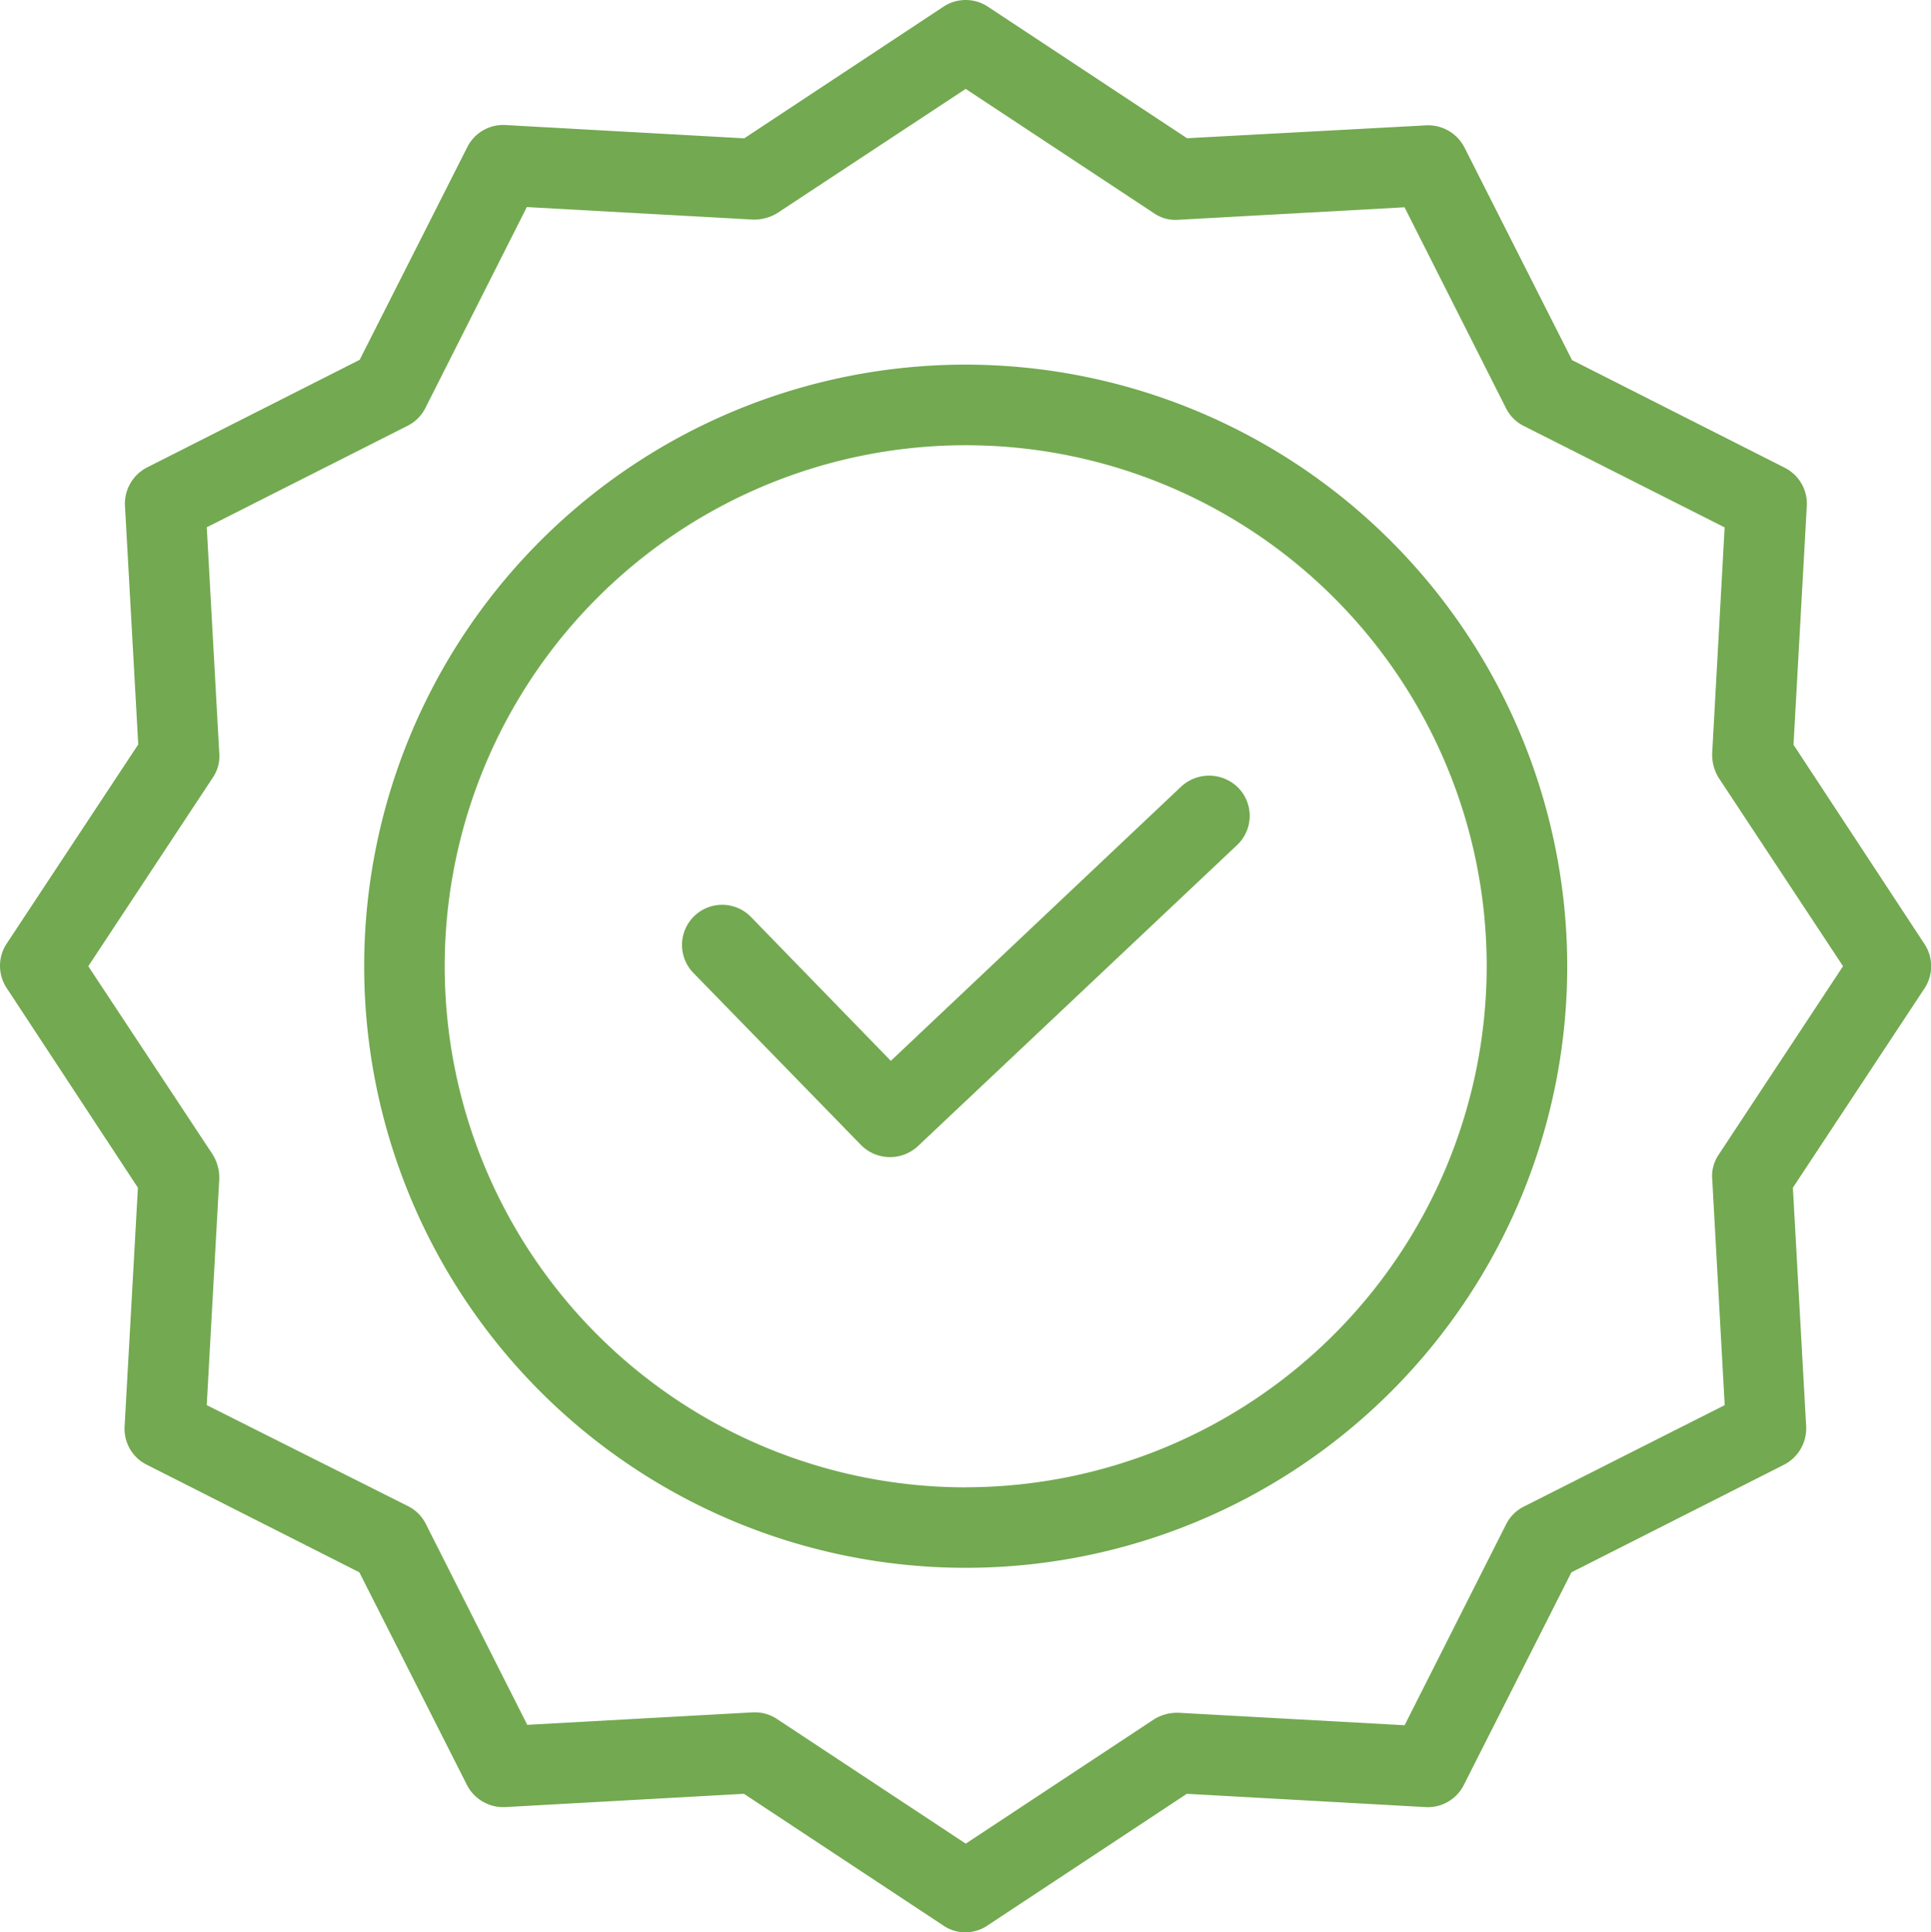 <svg xmlns="http://www.w3.org/2000/svg" width="82.566" height="82.61" viewBox="0 0 82.566 82.61">
  <g id="quality" transform="translate(-0.425 0.001)">
    <path id="Path_66" data-name="Path 66" d="M191.271,193.092l-12.412,11.723-5.957-6.128a1.717,1.717,0,1,0-2.462,2.393l7.145,7.334a1.748,1.748,0,0,0,2.428.051l13.652-12.877a1.715,1.715,0,0,0,.069-2.428A1.757,1.757,0,0,0,191.271,193.092Zm0,0" transform="translate(-140.344 -159.461)" fill="#73a950"/>
    <path id="Path_67" data-name="Path 67" d="M116.595,90.551a25.72,25.72,0,1,0,25.721,25.72A25.745,25.745,0,0,0,116.595,90.551Zm0,48a22.277,22.277,0,1,1,22.278-22.278A22.3,22.3,0,0,1,116.595,138.548Zm0,0" transform="translate(-74.879 -74.963)" fill="#73a950"/>
    <path id="Path_68" data-name="Path 68" d="M77.112,31.839,77.68,21.63a1.718,1.718,0,0,0-.947-1.635l-9.09-4.6-4.6-9.09a1.747,1.747,0,0,0-1.635-.947l-10.227.551L42.663.283a1.721,1.721,0,0,0-1.894,0l-8.522,5.63L22.039,5.345a1.715,1.715,0,0,0-1.635.947l-4.6,9.09-9.089,4.6a1.744,1.744,0,0,0-.947,1.635l.568,10.209L.709,40.344a1.721,1.721,0,0,0,0,1.894l5.613,8.539L5.753,60.986A1.716,1.716,0,0,0,6.7,62.621l9.09,4.6,4.6,9.09a1.744,1.744,0,0,0,1.635.947l10.209-.568,8.522,5.629a1.676,1.676,0,0,0,1.894,0l8.522-5.629,10.209.568a1.718,1.718,0,0,0,1.635-.947l4.6-9.09,9.09-4.6a1.746,1.746,0,0,0,.947-1.635l-.568-10.209,5.629-8.522a1.721,1.721,0,0,0,0-1.894Zm-3.2,17.526a1.617,1.617,0,0,0-.275,1.05l.533,9.658-8.59,4.338a1.7,1.7,0,0,0-.757.758l-4.339,8.59-9.658-.533a1.881,1.881,0,0,0-1.05.275l-8.057,5.32L33.66,73.5a1.7,1.7,0,0,0-.947-.293h-.086l-9.658.534-4.338-8.591a1.7,1.7,0,0,0-.758-.757L9.265,60.073,9.8,50.416a1.881,1.881,0,0,0-.276-1.05L4.2,41.308l5.319-8.057A1.611,1.611,0,0,0,9.8,32.2l-.534-9.658L17.856,18.2a1.7,1.7,0,0,0,.757-.757l4.338-8.591,9.658.534a1.89,1.89,0,0,0,1.05-.276L41.716,3.8l8.057,5.319a1.614,1.614,0,0,0,1.05.276l9.658-.534,4.339,8.591a1.7,1.7,0,0,0,.757.757l8.59,4.338L73.635,32.2a1.885,1.885,0,0,0,.275,1.05l5.32,8.057Zm0,0" fill="#73a950"/>
  </g>
</svg>
